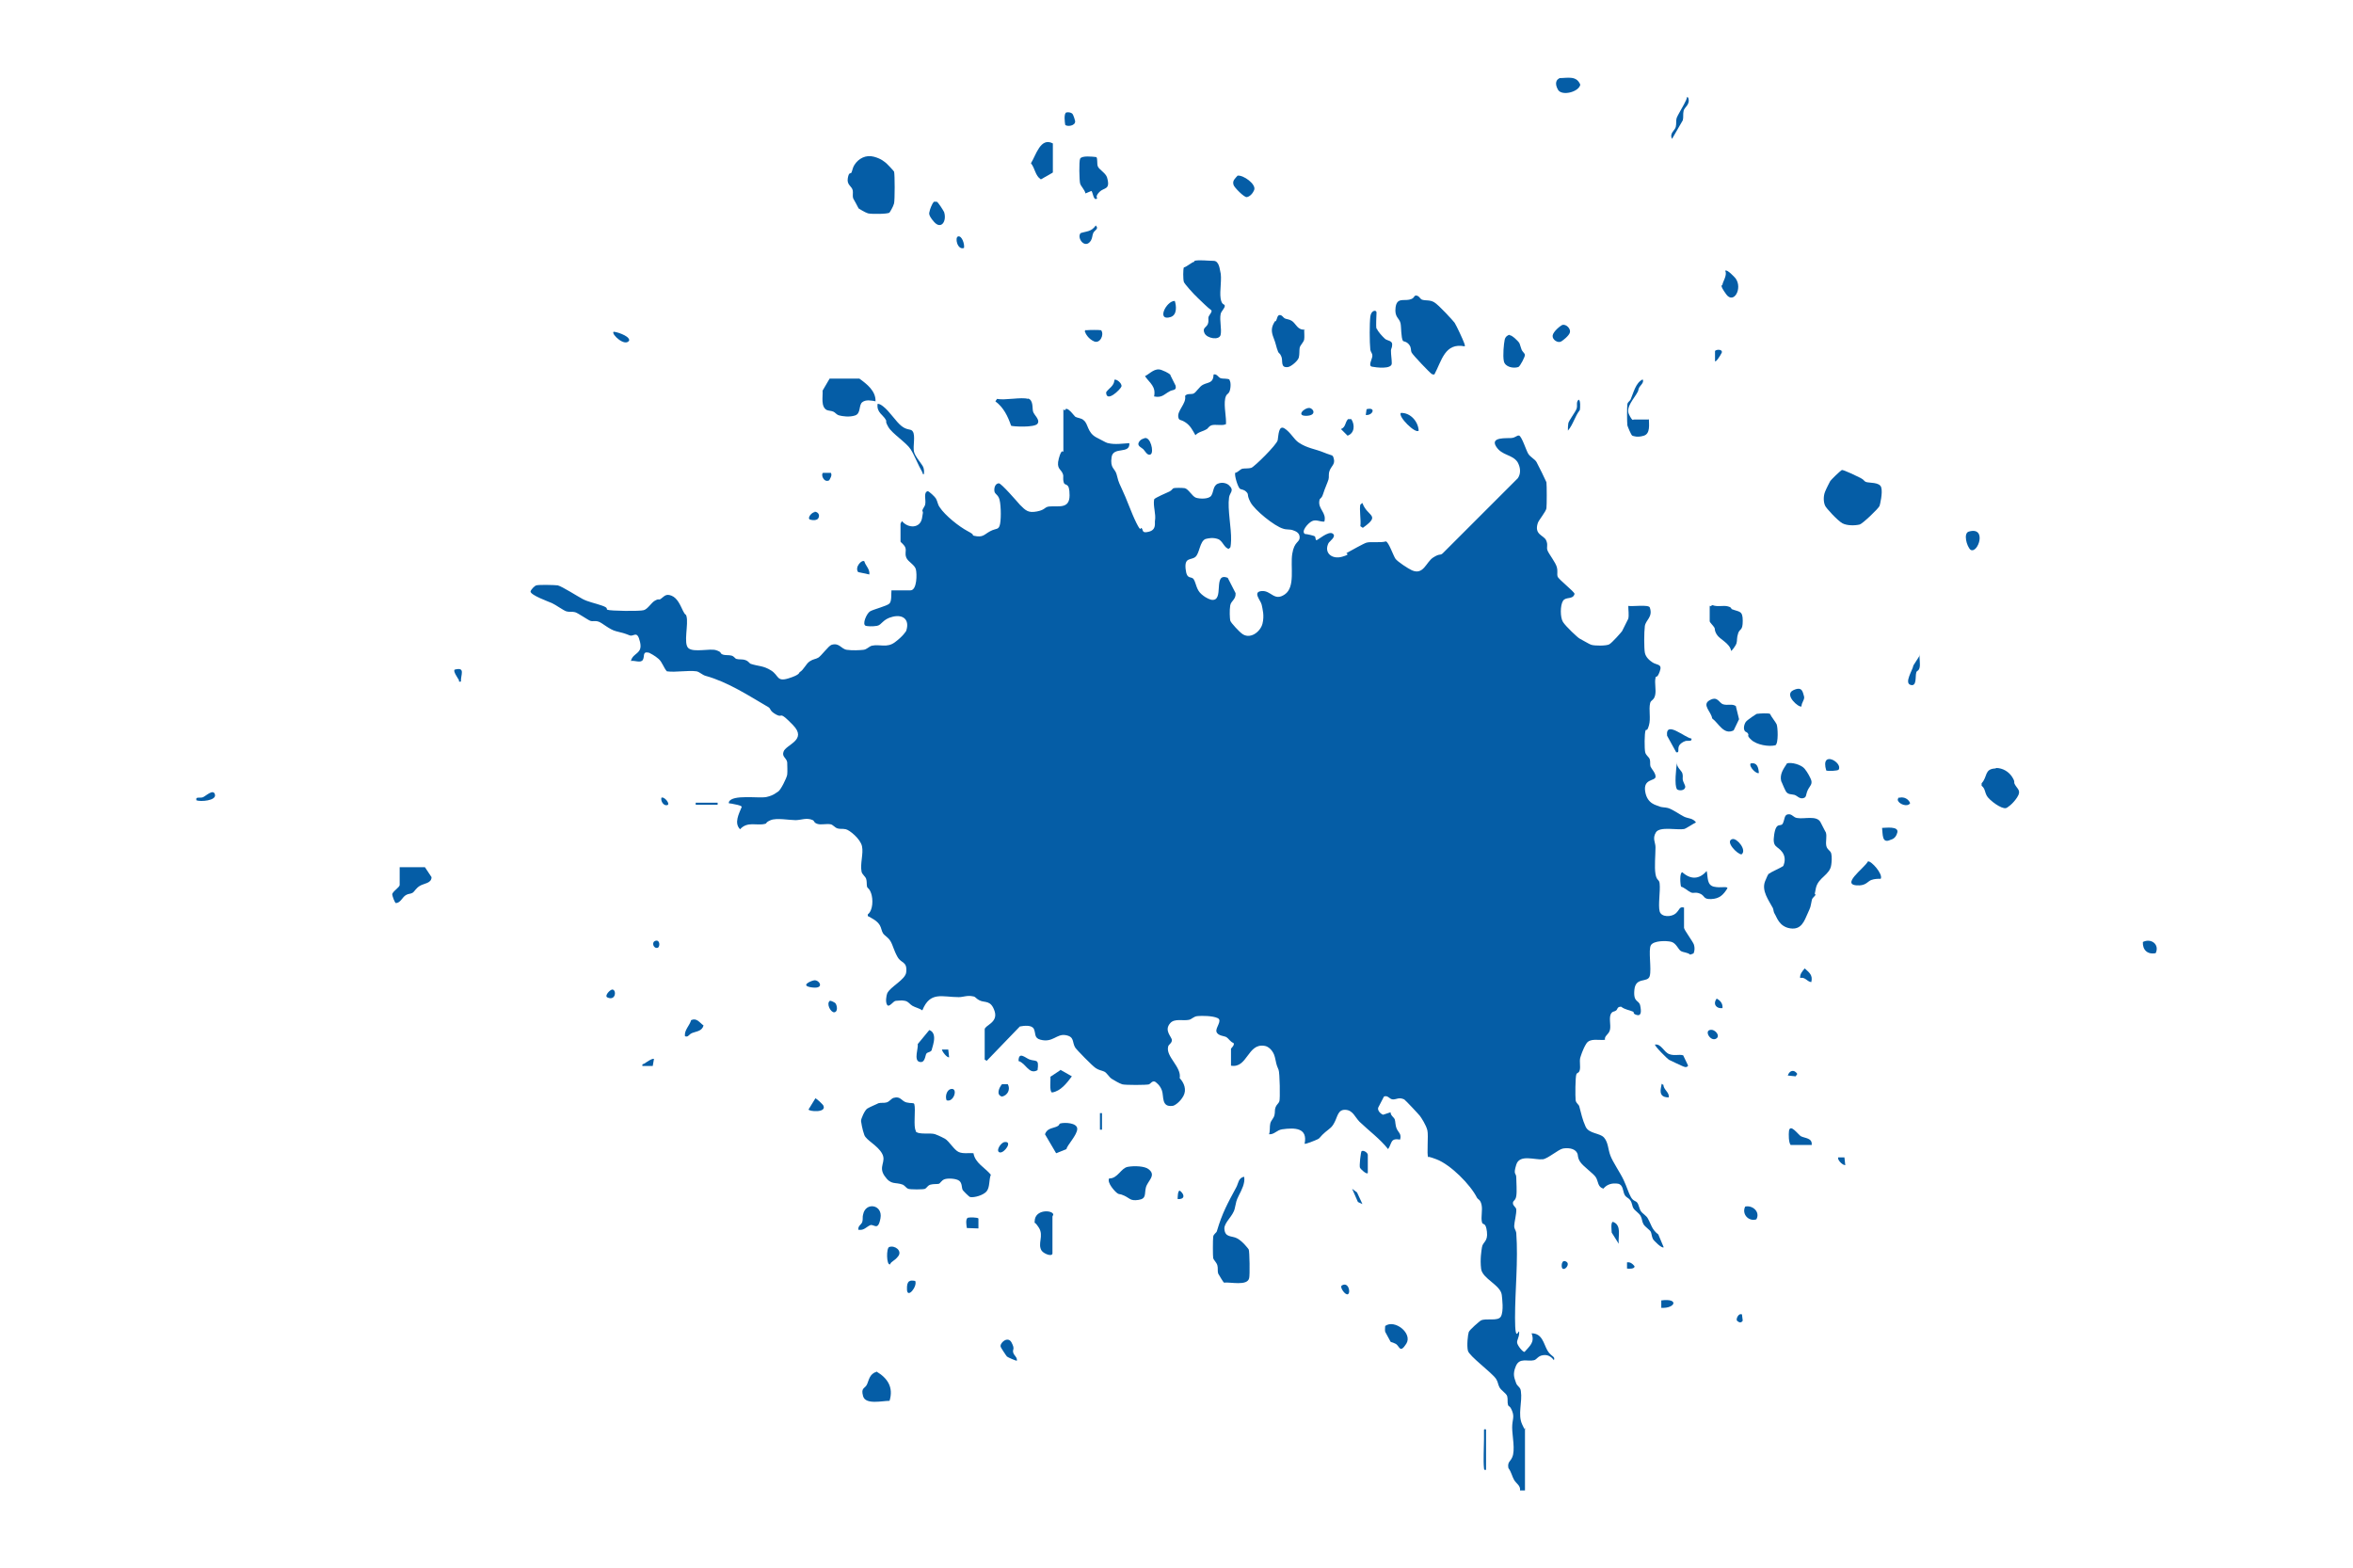 <?xml version="1.0" encoding="UTF-8"?>
<svg id="Laag_1" xmlns="http://www.w3.org/2000/svg" version="1.1" viewBox="0 0 4593.3 3061.4">
  <!-- Generator: Adobe Illustrator 29.3.1, SVG Export Plug-In . SVG Version: 2.1.0 Build 151)  -->
  <defs>
    <style>
      .st0 {
        fill: #055da6;
      }
    </style>
  </defs>
  <g id="Inkt">
    <path class="st0" d="M2078.7,801.3c3.2-11.3,18.6,11.3,20.2,12.1,5.6,3.2,12.1,2.4,16.9,7.3,8.9,7.3,6.5,23.4,24.2,33.1,17.8,9.7,21.8,11.3,23.4,11.3,12.9,3.2,28.2.8,41.2,0,1.6,22.6-31.5,5.6-34.7,27.4s6.5,21.8,9.7,33.1,2.4,12.1,9.7,27.4c10.5,21.8,18.6,46.8,29,67.8,10.5,21,7.3,6.5,10.5,10.5,3.2,4,0,10.5,14.5,6.5,14.5-4,10.5-16.9,11.3-21,2.4-13.7-4-28.2-1.6-42,1.6-3.2,25-12.9,29.9-15.3s5.6-5.6,8.1-6.5,17.8-.8,21.8,0c7.3,1.6,14.5,16.1,21.8,18.6,7.3,2.4,25,3.2,29.9-4s3.2-19.4,12.9-23.4c9.7-4,18.6,0,21.8,3.2,11.3,10.5.8,14.5,0,24.2-3.2,22.6,4.8,59.7,4,83.1-.8,23.4-4,11.3-4,16.9-9.7-1.6-12.1-16.1-21.8-19.4s-17.8-1.6-24.2,0c-11.3,4.8-11.3,27.4-19.4,34.7-8.1,7.3-21.8,0-19.4,23.4,2.4,23.4,11.3,12.9,16.1,21s4.8,20.2,15.3,29c10.5,8.9,16.9,9.7,18.6,10.5,27.4,4.8,1.6-54.9,32.3-42.8l15.3,29.9c.8,12.9-8.9,14.5-10.5,24.2-1.6,9.7-.8,24.2,0,29,.8,4.8,19.4,23.4,21.8,25,16.1,13.7,37.1-2.4,41.2-18.6,4-16.1,0-29-1.6-37.1s-18.6-25,0-26.6c18.6-1.6,24.2,21,45.2,6.5,21-14.5,10.5-54.1,14.5-79.1,4-25,14.5-21.8,14.5-32.3s-11.3-12.9-12.9-13.7c-5.6-2.4-12.9-.8-19.4-3.2-16.9-4.8-55.7-36.3-63.7-51.6-8.1-15.3-2.4-14.5-8.1-20.2-5.6-5.6-10.5-4-12.9-6.5-4-4-10.5-25-8.9-30.7,5.6-.8,9.7-7.3,14.5-8.1s11.3,0,16.9-1.6,50-45.2,51.6-54.1c1.6-8.9,1.6-30.7,13.7-22.6s17.8,21,27.4,27.4c16.9,11.3,31.5,12.1,49.2,19.4,17.8,7.3,16.9,3.2,19.4,12.9,2.4,9.7-4.8,13.7-8.1,21.8-3.2,8.1-.8,12.1-2.4,17.8-1.6,5.6-7.3,17.8-10.5,28.2-3.2,10.5-6.5,7.3-7.3,12.9-3.2,16.9,14.5,23.4,9.7,41.2-8.1.8-16.1-4.8-24.2-.8s-21.8,20.2-13.7,25c3.2,0,17.8,3.2,19.4,4.8s.8,7.3,3.2,7.3,23.4-18.6,31.5-12.9c8.1,5.6-5.6,14.5-8.1,18.6-9.7,19.4,7.3,32.3,26.6,26.6,19.4-5.6,5.6-5.6,8.9-7.3,7.3-4,33.1-18.6,38.7-20.2,8.9-2.4,26.6.8,37.9-2.4,5.6,1.6,14.5,28.2,18.6,33.9s25,19.4,32.3,22.6c22.6,9.7,27.4-16.1,41.2-25s12.9-3.2,18.6-8.1l146.9-146.9c6.5-9.7,4.8-21.8-.8-31.5-10.5-15.3-30.7-12.1-42-30.7-11.3-18.6,21-15.3,29.9-16.1s10.5-5.6,15.3-4.8c5.6,2.4,13.7,29,17.8,35.5,4,6.5,12.9,10.5,16.1,16.1,3.2,5.6,18.6,37.1,19.4,39.5.8,6.5.8,44.4,0,50.8-.8,6.5-15.3,23.4-16.9,29-7.3,22.6,11.3,23.4,16.1,33.1,4.8,9.7,0,13.7,3.2,21,3.2,7.3,15.3,22.6,17.8,31.5,2.4,8.9,0,12.9,1.6,18.6,1.6,5.6,32.3,29,33.1,33.9-3.2,12.1-16.9,4.8-22.6,13.7-5.6,8.9-5.6,32.3,0,41.2,5.6,8.9,29,30.7,32.3,32.3s21,12.1,22.6,12.1c6.5,2.4,29.9,2.4,35.5-.8,5.6-3.2,23.4-23.4,25-25.8,1.6-2.4,11.3-23.4,12.1-24.2,1.6-7.3,0-16.9,0-25,7.3,1.6,40.3-3.2,42,3.2,6.5,18.6-8.1,24.2-9.7,36.3s-1.6,42.8,0,51.6,8.9,15.3,15.3,19.4c8.9,5.6,19.4,2.4,13.7,17.8-5.6,15.3-7.3,6.5-8.1,12.1-2.4,9.7,1.6,23.4-.8,33.9-2.4,10.5-8.1,8.9-9.7,15.3-3.2,12.9,1.6,29.9-2.4,43.6s-4.8,6.5-6.5,9.7c-2.4,5.6-2.4,36.3-.8,42.8,1.6,6.5,7.3,8.9,8.9,13.7s0,10.5,1.6,14.5,10.5,12.9,9.7,20.2c-1.6,8.1-24.2,3.2-20.2,28.2s22.6,26.6,27.4,29,11.3,1.6,16.9,3.2c8.9,2.4,23.4,12.9,31.5,16.9,8.1,4,16.9,2.4,23.4,11.3-5.6,2.4-19.4,12.1-23.4,12.9-12.9,2.4-47.6-5.6-54.9,6.5-7.3,12.1-.8,19.4-.8,29,0,15.3-2.4,38.7,0,52.4,2.4,13.7,7.3,9.7,8.1,18.6,1.6,14.5-3.2,42,0,54.1,3.2,12.1,23.4,11.3,31.5,4,8.1-7.3,6.5-13.7,16.1-11.3v39.5c0,4,17.8,27.4,19.4,33.1,1.6,5.6,1.6,11.3-.8,16.9l-6.5,2.4c-5.6-4.8-13.7-4-18.6-7.3s-8.9-15.3-18.6-17.8c-9.7-2.4-33.9-2.4-39.5,6.5-5.6,8.9,1.6,46.8-2.4,60.5-4,13.7-27.4.8-29.9,26.6s8.9,19.4,11.3,30.7c2.4,11.3,2.4,21-6.5,18.6s-4.8-5.6-7.3-6.5c-7.3-3.2-16.1-4-23.4-9.7-8.1,0-6.5,4.8-9.7,7.3s-6.5,1.6-8.9,4.8c-6.5,7.3-.8,23.4-3.2,33.1-2.4,9.7-11.3,11.3-9.7,19.4-11.3,1.6-29-4-36.3,7.3-7.3,11.3-11.3,25.8-12.1,28.2-1.6,7.3.8,16.9-.8,23.4-1.6,6.5-4.8,4.8-6.5,8.1-2.4,4.8-2.4,44.4-1.6,50.8.8,6.5,6.5,8.1,7.3,12.9,4,14.5,5.6,24.2,12.1,38.7,6.5,14.5,28.2,12.1,36.3,21.8,8.1,9.7,7.3,21.8,12.1,34.7s19.4,33.9,25.8,47.6c6.5,13.7,9.7,25.8,14.5,33.9s8.9,6.5,12.1,10.5c3.2,4,4,12.1,7.3,16.9s11.3,8.9,13.7,14.5c6.5,11.3,7.3,21,20.2,30.7l10.5,25c-3.2,3.2-19.4-12.9-21-16.1-2.4-4.8-2.4-9.7-4-13.7s-11.3-9.7-14.5-15.3c-3.2-5.6-2.4-10.5-5.6-16.1s-10.5-9.7-13.7-14.5-2.4-10.5-6.5-16.1-8.1-4.8-11.3-11.3c-3.2-6.5-2.4-19.4-12.9-21-10.5-1.6-21,.8-28.2,9.7-11.3-3.2-9.7-13.7-14.5-21.8-4.8-8.1-25.8-21.8-31.5-31.5-5.6-9.7-2.4-11.3-5.6-16.9-4.8-8.9-18.6-9.7-27.4-8.1s-29.9,20.2-39.5,21c-15.3,1.6-45.2-10.5-51.6,10.5-6.5,21,0,15.3,0,25s1.6,26.6,0,36.3c-1.6,9.7-6.5,8.1-6.5,13.7s5.6,7.3,6.5,12.1c.8,8.1-4,25.8-4,32.3s3.2,8.1,4,13.7c4,54.9-2.4,111.4-2.4,166.2s8.1,17.8,8.1,28.2-4.8,14.5-4,20.2,11.3,18.6,14.5,17.8c10.5-12.1,20.2-18.6,13.7-36.3,21,0,23.4,20.2,30.7,33.1,7.3,12.9,16.1,11.3,12.9,19.4-5.6-7.3-12.1-11.3-21.8-9.7-9.7,1.6-11.3,8.1-16.9,9.7-12.9,3.2-28.2-5.6-35.5,11.3-7.3,16.9-2.4,24.2,0,32.3,2.4,8.1,8.9,8.1,9.7,16.9,3.2,21-6.5,45.2,2.4,64.6s5.6,5.6,5.6,6.5v122.7h-9.7c1.6-8.9-7.3-13.7-11.3-20.2-4-6.5-5.6-16.1-11.3-23.4-2.4-12.1,4-12.9,7.3-21,6.5-13.7,0-42.8,0-58.1s4.8-20.2,0-32.3-6.5-7.3-8.1-12.1,0-11.3-1.6-16.9-12.1-11.3-15.3-17.8c-3.2-6.5-2.4-9.7-6.5-16.1-8.9-12.9-52.4-44.4-54.9-54.9s0-31.5,1.6-36.3c1.6-4.8,21.8-21.8,23.4-22.6,10.5-5.6,33.9,2.4,39.5-8.1,5.6-10.5,2.4-34.7,1.6-42-2.4-19.4-37.9-31.5-40.3-50.8-2.4-19.4.8-36.3,1.6-42,1.6-11.3,12.1-10.5,9.7-30.7-2.4-20.2-8.1-11.3-9.7-18.6-2.4-9.7,1.6-23.4-.8-33.9-2.4-10.5-6.5-9.7-8.9-13.7-12.9-25.8-51.6-64.6-79.1-75s-11.3,0-16.1-4c-3.2-4.8.8-42-1.6-52.4s-12.1-25-14.5-28.2-28.2-30.7-30.7-32.3c-10.5-4.8-14.5,0-21.8,0s-9.7-8.9-17.8-5.6l-11.3,21.8c-1.6,5.6,4.8,12.1,9.7,13.7l14.5-4.8c0,6.5,6.5,9.7,8.1,13.7s.8,11.3,4,18.6c3.2,7.3,9.7,9.7,6.5,21-19.4-3.2-15.3,6.5-23.4,18.6-16.1-20.2-37.1-35.5-55.7-53.3-8.9-8.9-12.9-22.6-27.4-23.4s-15.3,12.1-21,23.4c-5.6,11.3-8.9,12.1-18.6,20.2-9.7,8.1-9.7,11.3-14.5,13.7s-25,10.5-25.8,8.9c6.5-31.5-19.4-31.5-43.6-28.2-11.3,1.6-15.3,10.5-25.8,9.7,2.4-6.5.8-14.5,2.4-21,1.6-6.5,6.5-9.7,8.1-16.1s0-10.5,2.4-16.1,5.6-6.5,7.3-11.3c1.6-4.8.8-55.7-1.6-61.3-5.6-12.9-4-12.1-7.3-25-3.2-12.9-12.9-21-20.2-21.8-33.1-5.6-33.1,44.4-65.4,38.7v-33.1c0-.8,8.1-7.3,4.8-11.3-5.6-1.6-9.7-8.9-13.7-11.3-4-2.4-16.9-2.4-19.4-10.5s12.1-21.8,2.4-26.6-31.5-4.8-39.5-4-11.3,6.5-16.9,7.3c-10.5,2.4-28.2-3.2-36.3,6.5-12.9,14.5,3.2,26.6,3.2,33.1s-6.5,8.1-7.3,12.9c-4.8,19.4,26.6,39.5,22.6,61.3,8.9,9.7,13.7,22.6,7.3,34.7-6.5,12.1-17.8,19.4-21,19.4-22.6,3.2-16.9-18.6-21-29.9-4-11.3-12.1-16.1-12.9-16.9-5.6-3.2-8.9,3.2-12.1,4.8-4.8,1.6-46.8,1.6-52.4,0s-17.8-8.9-20.2-10.5c-5.6-3.2-9.7-12.1-15.3-14.5s-9.7-2.4-16.1-6.5c-6.5-4-37.9-36.3-40.3-40.3-6.5-10.5-.8-21-18.6-24.2-17.8-3.2-25,15.3-49.2,8.9-12.9-3.2-8.9-12.9-12.9-21-4-8.1-18.6-6.5-27.4-4.8l-64.6,67-4-2.4v-58.9c0-8.1,26.6-12.9,19.4-35.5-7.3-22.6-19.4-16.1-29-21s-7.3-7.3-13.7-8.1c-10.5-2.4-18.6,1.6-27.4,1.6-32.3,0-55.7-12.1-71,25.8-5.6-4-13.7-5.6-19.4-8.9-5.6-3.2-7.3-8.1-14.5-9.7s-12.9,0-17.8,0-12.9,13.7-16.9,8.1-1.6-18.6,0-22.6c5.6-12.9,35.5-26.6,37.1-41.2,2.4-21.8-9.7-16.9-16.9-29.9-7.3-12.9-8.9-22.6-13.7-30.7s-11.3-10.5-14.5-15.3-3.2-10.5-6.5-16.1c-5.6-8.9-14.5-12.9-23.4-17.8v-3.2c10.5-8.1,10.5-29.9,6.5-41.2s-7.3-8.9-8.1-13.7c-.8-4.8,0-9.7-1.6-14.5-1.6-4.8-7.3-8.1-8.9-13.7-3.2-16.1,4-35.5.8-50-3.2-14.5-24.2-31.5-31.5-33.1-7.3-1.6-10.5,0-16.1-1.6s-8.9-7.3-13.7-8.1c-8.1-1.6-18.6,1.6-25.8-.8s-5.6-5.6-8.9-7.3c-12.1-5.6-22.6,0-33.9,0s-37.1-4.8-48.4,0c-11.3,4.8-6.5,6.5-11.3,7.3-16.1,4-33.9-5.6-48.4,10.5-12.1-12.1-2.4-29.9,3.2-43.6,0-3.2-16.1-5.6-20.2-6.5s-5.6.8-4.8-3.2c6.5-15.3,58.9-6.5,73.4-9.7,14.5-3.2,19.4-8.9,22.6-10.5,4.8-2.4,16.9-26.6,17.8-33.1.8-6.5,0-18.6,0-24.2-1.6-8.9-10.5-10.5-7.3-20.2,4-14.5,47.6-22.6,18.6-52.4-29-29.9-18.6-12.9-32.3-20.2-13.7-7.3-10.5-11.3-15.3-14.5-38.7-22.6-79.1-49.2-122.7-61.3-6.5-1.6-11.3-7.3-17.8-8.9-17.8-2.4-40.3,2.4-58.1,0-6.5-7.3-8.9-17.8-16.1-24.2s-16.9-11.3-18.6-12.1c-13.7-3.2-8.1,6.5-12.1,13.7s-16.1.8-23.4,2.4c4-16.9,23.4-12.9,17.8-37.1-5.6-24.2-12.1-9.7-20.2-12.9-12.1-4.8-13.7-4.8-26.6-8.1-12.9-3.2-26.6-16.1-33.9-18.6s-11.3,0-16.1-1.6-24.2-15.3-29.9-16.9c-5.6-1.6-11.3,0-16.9-1.6s-21-12.9-28.2-16.1c-7.3-3.2-41.2-15.3-42-22.6.8-4,8.1-11.3,11.3-12.1,4.8-1.6,36.3-.8,42,0,8.9,2.4,37.9,21,48.4,26.6,10.5,5.6,24.2,8.1,37.9,12.9,13.7,4.8,7.3,6.5,10.5,8.1,5.6,2.4,62.9,3.2,71,.8,8.1-2.4,14.5-14.5,21.8-18.6s6.5-1.6,9.7-2.4c8.1-4.8,10.5-12.1,22.6-7.3,12.1,4.8,17.8,20.2,22.6,29.9s5.6,5.6,6.5,9.7c4.8,15.3-6.5,54.1,4,62.9,10.5,8.9,42,0,54.1,4,12.1,4,6.5,5.6,12.1,8.1,5.6,2.4,12.1.8,17.8,2.4,5.6,1.6,6.5,5.6,9.7,6.5,5.6,1.6,11.3,0,17.8,2.4,6.5,2.4,7.3,6.5,10.5,7.3,14.5,4.8,24.2,3.2,39.5,12.9,15.3,9.7,10.5,22.6,33.9,15.3,23.4-7.3,20.2-11.3,21.8-12.1,8.1-4.8,12.1-16.1,19.4-21s11.3-4,16.9-7.3c5.6-3.2,20.2-23.4,25.8-25,15.3-4.8,18.6,8.1,29.9,9.7,11.3,1.6,25,.8,32.3,0s10.5-6.5,16.9-8.1c15.3-3.2,29,4.8,44.4-6.5,15.3-11.3,22.6-21.8,22.6-23.4,6.5-21-6.5-31.5-26.6-26.6-20.2,4.8-21,16.1-30.7,17.8-9.7,1.6-18.6.8-21.8,0-8.1-2.4,1.6-24.2,8.1-28.2,6.5-4,33.1-10.5,37.9-15.3s3.2-17.8,4-25.8h37.1c12.9,0,12.9-32.3,10.5-41.2s-15.3-14.5-18.6-22.6c-3.2-8.1,0-12.1-1.6-18.6-1.6-6.5-9.7-11.3-9.7-12.9v-34.7s2.4-5.6,3.2-4.8c11.3,13.7,34.7,14.5,38.7-5.6s0-10.5.8-15.3c.8-4.8,4.8-7.3,5.6-12.9,1.6-8.1-4-22.6,4.8-25,2.4,0,14.5,11.3,16.1,14.5,3.2,5.6,3.2,11.3,7.3,16.9,10.5,16.1,37.9,37.9,54.9,46.8s5.6,7.3,12.1,8.9c17.8,4,19.4-2.4,31.5-8.9,12.1-6.5,16.9-1.6,19.4-14.5,2.4-12.9,1.6-42.8-2.4-50.8-4-8.1-8.9-7.3-8.9-15.3s4-12.9,8.9-12.9,35.5,35.5,41.2,42c11.3,11.3,16.1,16.1,33.1,12.9,16.9-3.2,14.5-8.9,24.2-9.7,17.8-1.6,39.5,5.6,39.5-21.8s-8.9-16.9-11.3-25,0-11.3-1.6-16.1c-3.2-10.5-13.7-9.7-8.1-30.7,5.6-21,8.9-12.1,8.9-12.9v-83.1l3.2,2.4Z"/>
    <path class="st0" d="M1787.4,2208.5c5.6,7.3,29,2.4,37.9,5.6,8.9,3.2,17.8,8.1,19.4,8.9,8.1,4.8,17.8,21.8,26.6,25.8s19.4,1.6,29,2.4c3.2,19.4,22.6,28.2,33.9,42-4,10.5-1.6,24.2-8.1,32.3-6.5,8.1-25,12.9-32.3,11.3-1.6,0-13.7-12.1-14.5-13.7-2.4-4.8-.8-12.9-6.5-17.8-5.6-4.8-22.6-5.6-29-3.2s-8.1,8.1-11.3,8.9-10.5,0-16.1,1.6-7.3,6.5-10.5,8.1-29,1.6-33.1,0-5.6-5.6-10.5-8.1c-15.3-5.6-22.6,1.6-35.5-16.9-12.9-18.6,4-27.4-4.8-43.6s-30.7-25.8-34.7-36.3-6.5-26.6-6.5-27.4c0-4.8,7.3-21,12.1-24.2,4.8-3.2,21-9.7,21.8-10.5,5.6-1.6,10.5,0,16.1-1.6s9.7-8.1,13.7-8.9c13.7-4,15.3,6.5,25,8.9s13.7,0,15.3,3.2c3.2,10.5-2.4,45.2,3.2,52.4l-.8.8Z"/>
    <path class="st0" d="M3481.1,1690.5c4-8.9,4-18.6-1.6-26.6-9.7-13.7-20.2-8.1-16.1-34.7s12.9-13.7,16.9-21.8c4-8.1,2.4-16.9,10.5-17.8,8.1-.8,9.7,6.5,17.8,7.3,13.7,2.4,37.9-5.6,45.2,8.1,7.3,13.7,9.7,19.4,10.5,20.2,2.4,7.3-.8,17.8.8,25.8s8.1,8.9,9.7,15.3.8,16.9,0,21.8c-2.4,20.2-25,24.2-29.9,45.2-4.8,21,0,8.9-.8,12.9s-6.5,5.6-7.3,11.3c-3.2,15.3-1.6,11.3-8.1,25.8s-12.1,32.3-33.9,29c-21.8-3.2-26.6-22.6-29.9-27.4-3.2-4.8-2.4-8.1-4-12.1-8.1-15.3-22.6-33.9-15.3-52.4,7.3-18.6,8.1-14.5,8.9-15.3,1.6-2.4,22.6-11.3,26.6-14.5h0Z"/>
    <path class="st0" d="M2859.7,676.2c-39.5-8.1-45.2,28.2-59.7,54.9-1.6,0-3.2,0-4.8-.8-3.2-1.6-37.1-37.1-39.5-42-2.4-4.8,0-8.9-4.8-15.3s-11.3-6.5-12.1-7.3c-4-6.5-3.2-27.4-4.8-34.7-2.4-10.5-12.1-11.3-9.7-30.7,2.4-19.4,15.3-12.9,26.6-15.3s8.1-7.3,12.9-8.1c6.5,0,8.1,6.5,12.1,8.1,8.1,2.4,14.5,0,23.4,4.8,8.9,4.8,38.7,37.9,40.3,40.3,4,6.5,16.1,32.3,18.6,39.5,2.4,7.3,1.6,4,.8,6.5h.8Z"/>
    <path class="st0" d="M3594.8,917.4c4-.8,31.5,12.9,37.9,16.1s5.6,5.6,9.7,7.3c6.5,2.4,26.6,0,29.9,10.5s-2.4,33.9-3.2,36.3c-2.4,5.6-33.1,34.7-38.7,36.3-9.7,2.4-25,2.4-33.9-2.4-8.9-4.8-32.3-29.9-33.9-34.7-3.2-7.3-3.2-18.6,0-26.6s8.1-16.9,9.7-20.2,21-21.8,22.6-21.8v-.8Z"/>
    <path class="st0" d="M1676,406.7s-9.7-18.6-10.5-19.4c-1.6-4.8,0-10.5-.8-15.3-1.6-8.9-12.1-10.5-9.7-24.2,2.4-13.7,5.6-7.3,7.3-11.3s2.4-9.7,5.6-14.5c8.1-12.9,22.6-20.2,37.9-16.1,15.3,4,21,10.5,22.6,11.3s16.1,16.1,16.9,17.8c1.6,4.8,1.6,55.7,0,62.1-1.6,6.5-8.1,16.9-8.9,17.8-2.4,3.2-36.3,3.2-42,1.6s-18.6-9.7-19.4-10.5l.8.8Z"/>
    <path class="st0" d="M2399.8,741.5c4,4.8,2.4,18.6,0,23.4s-4.8,4-6.5,8.1c-5.6,12.1,0,37.1,0,50s0,3.2-.8,4.8c-3.2,4-21,0-27.4,2.4s-6.5,6.5-10.5,8.1c-6.5,4-15.3,4.8-21,11.3-5.6-9.7-9.7-18.6-19.4-25s-12.1-3.2-13.7-8.9c-4-13.7,16.1-27.4,12.9-42.8,4-5.6,12.1-2.4,16.9-4.8s11.3-13.7,17.8-16.9c10.5-5.6,20.2-2.4,21-20.2,6.5-1.6,8.9,5.6,13.7,7.3,4.8,1.6,15.3,0,17.8,3.2h-.8Z"/>
    <path class="st0" d="M2428.9,2298.1c1.6,12.1-4.8,24.2-10.5,35.5-5.6,11.3-4.8,11.3-8.1,25.8-3.2,14.5-20.2,26.6-20.2,38.7.8,18.6,14.5,13.7,25,19.4,10.5,5.6,21.8,20.2,22.6,21.8,1.6,4,2.4,50,.8,55.7-3.2,16.1-37.1,7.3-49.2,8.9-.8,0-10.5-16.1-11.3-17.8-1.6-4.8,0-10.5-1.6-16.1s-7.3-10.5-8.1-13.7-.8-36.3,0-42,6.5-7.3,7.3-11.3c10.5-35.5,21-54.1,37.9-85.5,4-7.3,4-18.6,15.3-20.2v.8Z"/>
    <path class="st0" d="M2331.2,509.2c10.5-2.4,26.6,0,37.9,0s12.1,18.6,12.9,20.2c4,12.9-1.6,38.7.8,53.3,2.4,14.5,8.1,9.7,8.1,14.5s-7.3,10.5-8.1,16.1c-2.4,12.1,2.4,29,0,40.3-2.4,11.3-26.6,7.3-31.5-3.2-4.8-10.5,4-11.3,6.5-17.8s0-10.5,1.6-14.5,6.5-8.1,5.6-12.1c-9.7-7.3-17.8-16.1-26.6-24.2s-26.6-28.2-27.4-31.5c-1.6-4.8-1.6-25,0-28.2,6.5-1.6,15.3-10.5,21-11.3l-.8-1.6Z"/>
    <path class="st0" d="M1709.9,783.5c-8.9-1.6-19.4-4-26.6,1.6-7.3,5.6-2.4,21.8-13.7,25.8-11.3,4-25.8,1.6-31.5,0s-7.3-5.6-11.3-7.3-8.9-1.6-12.9-3.2c-12.1-6.5-7.3-26.6-8.1-37.9l13.7-23.4h58.1c14.5,10.5,32.3,24.2,31.5,44.4h.8Z"/>
    <path class="st0" d="M2545.9,643.9c0,6.5.8,12.9,0,18.6s-8.1,11.3-8.9,16.9,0,12.1-1.6,18.6-16.1,18.6-21.8,18.6c-14.5,1.6-8.9-12.1-12.1-20.2s-4.8-5.6-6.5-9.7c-4-9.7-4-15.3-8.9-27.4-4.8-12.1-4-19.4,0-27.4,4-8.1,3.2-3.2,4.8-5.6,2.4-4,2.4-11.3,7.3-11.3s6.5,4.8,9.7,6.5,8.9,1.6,13.7,4.8c8.1,4.8,11.3,19.4,26.6,16.9l-2.4.8Z"/>
    <path class="st0" d="M2165.8,2300.5c16.1,0,22.6-20.2,35.5-22.6,12.9-2.4,33.9-1.6,41.2,4.8,15.3,12.1-2.4,22.6-5.6,35.5-3.2,12.9,1.6,21.8-14.5,24.2-16.1,2.4-16.9-3.2-27.4-8.1s-8.9-1.6-13.7-4.8-21-21-16.1-29h.8Z"/>
    <path class="st0" d="M3896.6,1499.2c12.9,0,25,7.3,31.5,17.8,6.5,10.5,2.4,8.9,4.8,13.7,4.8,9.7,13.7,12.1,4.8,25.8s-20.2,21-21.8,21c-8.9,2.4-32.3-15.3-37.1-23.4s-3.2-14.5-10.5-20.2v-4.8c12.1-12.9,4.8-28.2,27.4-29l.8-.8Z"/>
    <path class="st0" d="M3338.2,1183.7l4.8-2.4c9.7,4,21,0,29.9,2.4s5.6,4.8,8.1,5.6c14.5,5.6,21,2.4,21,22.6s-5.6,14.5-8.9,24.2c-3.2,9.7-1.6,13.7-3.2,19.4-1.6,5.6-9.7,15.3-10.5,15.3-2.4-15.3-22.6-22.6-28.2-32.3-5.6-9.7-2.4-9.7-4.8-13.7-2.4-4-8.9-9.7-8.9-12.1v-30.7l.8,1.6Z"/>
    <path class="st0" d="M3430.2,1393.5c4.8-.8,21-1.6,25,0,2.4,5.6,10.5,15.3,12.9,20.2s4,37.9-2.4,41.2c-12.9,3.2-36.3-.8-46.8-10.5-10.5-9.7-4-8.1-6.5-12.1-2.4-4-5.6-3.2-6.5-5.6-3.2-4.8-.8-13.7,2.4-17.8,3.2-4,20.2-15.3,22.6-16.1l-.8.8Z"/>
    <path class="st0" d="M2141.6,387.3c-7.3,6.5-8.1-13.7-11.3-14.5l-11.3,4.8c-1.6-7.3-8.9-13.7-10.5-19.4-1.6-5.6-2.4-43.6,0-48.4,3.2-6.5,24.2-4,31.5-3.2,3.2,2.4.8,12.9,3.2,18.6,2.4,5.6,15.3,12.9,17.8,21,7.3,25-5.6,19.4-14.5,28.2-8.9,8.9-4.8,12.1-4.8,12.1v.8Z"/>
    <path class="st0" d="M2006.8,777.9c10.5,3.2,8.1,17.8,9.7,25,1.6,7.3,14.5,16.1,8.9,24.2-5.6,8.1-49.2,5.6-51.6,4-6.5-18.6-14.5-35.5-30.7-47.6l3.2-4.8c15.3,3.2,47.6-4,60.5,0v-.8Z"/>
    <path class="st0" d="M780.3,1692.9h49.2l12.9,19.4c0,12.1-14.5,12.1-22.6,16.9s-10.5,11.3-14.5,13.7-8.1,1.6-12.1,4c-8.1,4-10.5,15.3-20.2,16.1-2.4,0-7.3-14.5-7.3-16.9,0-5.6,14.5-13.7,14.5-18.6v-35.5.8Z"/>
    <path class="st0" d="M3487.5,1490.4c9.7-3.2,29,2.4,35.5,10.5,6.5,8.1,10.5,16.9,11.3,18.6,5.6,11.3-1.6,14.5-5.6,23.4-4,8.9-1.6,13.7-8.9,15.3-7.3,1.6-11.3-4.8-16.9-6.5-5.6-1.6-12.9,0-16.9-7.3-4-7.3-8.1-18.6-8.9-19.4-3.2-13.7,4-23.4,11.3-34.7h-.8Z"/>
    <path class="st0" d="M2687.9,641.5c.8,4.8,12.1,16.9,16.1,20.2s13.7,3.2,13.7,10.5-2.4,8.1-2.4,12.1c0,8.9,1.6,16.9,1.6,25,0,12.1-30.7,8.1-38.7,6.5-8.1-1.6.8-15.3.8-21s-3.2-7.3-4-12.1c-1.6-14.5-1.6-51.6,0-64.6s12.1-13.7,12.1-8.1c0,8.9-1.6,25,0,32.3l.8-.8Z"/>
    <path class="st0" d="M3388.3,1377.4l6.5,26.6-10.5,21.8c-19.4,9.7-29-13.7-42-23.4-1.6-12.9-21-26.6-4.8-35.5,16.1-8.9,17.8,5.6,26.6,8.1s16.9-1.6,24.2,3.2v-.8Z"/>
    <path class="st0" d="M3331.8,1701c2.4,11.3,0,26.6,13.7,29.9,13.7,3.2,26.6-1.6,26.6,3.2-8.1,12.9-15.3,20.2-31.5,21s-12.1-6.5-21.8-10.5c-9.7-4-12.1,0-17.8-2.4s-12.9-9.7-19.4-11.3c-1.6-4.8-3.2-27.4,2.4-28.2,16.1,14.5,33.1,14.5,47.6-2.4v.8Z"/>
    <path class="st0" d="M1710.7,2677.3c21.8,12.9,33.9,30.7,25.8,57.3-14.5,0-46.8,8.1-51.6-8.9-4.8-16.9,3.2-14.5,7.3-22.6,4-8.1,4.8-21,18.6-25v-.8Z"/>
    <path class="st0" d="M1805.1,925.5c-5.6.8-3.2-1.6-4.8-4-8.1-13.7-14.5-31.5-22.6-44.4-8.1-12.9-36.3-30.7-43.6-43.6-7.3-12.9-2.4-9.7-4.8-13.7-4.8-9.7-18.6-14.5-16.1-31.5,4,0,7.3,2.4,10.5,4.8,12.9,9.7,25,29.9,36.3,38.7,11.3,8.9,18.6,4.8,21.8,10.5,5.6,8.1,0,29,2.4,39.5s16.9,25,18.6,31.5.8,8.1.8,12.1h1.6Z"/>
    <path class="st0" d="M2069.8,2193.2c8.1-2.4,33.1-1.6,33.1,10.5s-20.2,32.3-21,39.5l-20.2,8.1-21.8-37.1c4-11.3,13.7-11.3,21.8-14.5s4.8-5.6,8.1-6.5Z"/>
    <path class="st0" d="M2054.5,337.3l-22.6,12.9c-11.3-7.3-11.3-21.8-19.4-31.5,9.7-15.3,18.6-51.6,42.8-38.7v56.5l-.8.8Z"/>
    <path class="st0" d="M2054.5,2447.3c-1.6,6.5-16.9,0-21-5.6-8.9-13.7,4.8-29-5.6-45.2-10.5-16.1-8.1-4.8-8.1-12.1,0-24.2,34.7-22.6,36.3-13.7,0,1.6-1.6,3.2-1.6,4v72.6h0Z"/>
    <path class="st0" d="M2284.4,731.9c.8.8,9.7,20.2,10.5,21,2.4,10.5-6.5,7.3-12.1,11.3-10.5,5.6-14.5,12.9-29.9,9.7,4-19.4-8.1-25.8-17.8-39.5,10.5-5.6,19.4-16.9,32.3-12.1s16.9,8.9,17.8,9.7h-.8Z"/>
    <path class="st0" d="M2946.9,654.4c4-.8,17.8,12.1,19.4,16.1,1.6,4,2.4,8.1,4,12.1,1.6,4,5.6,6.5,6.5,9.7s-9.7,23.4-12.9,24.2c-9.7,3.2-25.8,0-28.2-11.3-2.4-11.3,0-34.7,1.6-42,1.6-7.3,7.3-8.9,8.9-9.7l.8.8Z"/>
    <path class="st0" d="M3218.8,818.2c0,9.7,3.2,28.2-9.7,32.3-12.9,4-20.2.8-22.6,0s-9.7-19.4-9.7-20.2c-.8-5.6-.8-36.3,0-41.2.8-4.8,4.8-5.6,6.5-9.7,5.6-12.9,9.7-32.3,23.4-38.7,3.2,5.6-4,11.3-6.5,15.3-2.4,4-1.6,6.5-3.2,8.9-6.5,12.9-24.2,29.9-16.9,44.4s8.1,9.7,8.9,9.7h29l.8-.8Z"/>
    <path class="st0" d="M3672.3,1715.5c-6.5,0-12.9,0-19.4,2.4s-9.7,9.7-22.6,10.5c-42,1.6,9.7-33.9,16.1-46.8,6.5-1.6,29.9,25,25,33.9h.8Z"/>
    <path class="st0" d="M2714.5,2619.2s-9.7-17.8-10.5-19.4c-.8-4,0-8.1,0-11.3,18.6-13.7,54.1,14.5,41.2,34.7-12.9,20.2-12.9,4-21,0-8.1-4-8.1-2.4-9.7-4Z"/>
    <path class="st0" d="M1814,2010.8c9.7,3.2,10.5,13.7,8.9,22.6s-4,14.5-4,16.1c-1.6,4.8-8.1,4-10.5,7.3s-2.4,19.4-13.7,16.1c-11.3-3.2-1.6-27.4-3.2-34.7l22.6-27.4h0Z"/>
    <path class="st0" d="M1676,2401.4c-2.4-8.1,5.6-10.5,7.3-16.1,1.6-5.6,0-9.7,1.6-14.5,4.8-25,38.7-19.4,33.9,7.3-4.8,26.6-12.9,10.5-20.2,13.7-7.3,3.2-12.1,10.5-21.8,8.9l-.8.8Z"/>
    <path class="st0" d="M2069.8,2088.3l22.6,12.9c-9.7,12.9-21.8,29-38.7,31.5-5.6-1.6-2.4-25-3.2-30.7l19.4-12.9v-.8Z"/>
    <path class="st0" d="M2415.9,342.9c11.3-1.6,37.1,16.9,32.3,28.2-4.8,11.3-12.9,13.7-14.5,13.7-4.8.8-25-19.4-25.8-24.2-2.4-8.1,3.2-12.1,8.1-17.8Z"/>
    <path class="st0" d="M3368.1,528.5c3.2-3.2,17.8,12.1,20.2,15.3,13.7,19.4-4,50.8-18.6,30.7-14.5-20.2-7.3-16.9-7.3-18.6,0-4.8,9.7-18.6,5.6-26.6v-.8Z"/>
    <path class="st0" d="M3043.7,152.5c16.1,0,33.9-5.6,41.2,12.9-3.2,14.5-36.3,22.6-43.6,9.7-7.3-12.9-2.4-20.2,2.4-21.8v-.8Z"/>
    <path class="st0" d="M3301.9,1441.9c1.6,6.5-7.3,3.2-12.1,4.8s-11.3,5.6-12.9,11.3,1.6,12.1-4.8,10.5l-17.8-32.3c-3.2-30.7,34.7,4,47.6,5.6h0Z"/>
    <path class="st0" d="M1822.9,393.8h5.6c2.4,0,12.9,16.9,14.5,20.2,5.6,17.8-5.6,34.7-19.4,19.4-13.7-15.3-8.9-18.6-8.9-21s5.6-16.9,8.1-17.8v-.8Z"/>
    <path class="st0" d="M3536.7,2235.1h-41.2c-4-4.8-4-21-3.2-27.4,2.4-15.3,18.6,8.1,23.4,10.5,8.1,4,21.8,3.2,21,16.1v.8Z"/>
    <path class="st0" d="M3230.9,2039.1c12.1-1.6,16.9,14.5,27.4,18.6,10.5,4,18.6,0,27.4,2.4l9.7,20.2c-3.2,4.8-7.3,2.4-11.3.8s-22.6-10.5-25.8-12.1-29.9-28.2-27.4-29.9h0Z"/>
    <path class="st0" d="M3846.6,1073.2c-7.3-6.5-14.5-32.3-3.2-35.5,36.3-10.5,17.8,44.4,3.2,35.5Z"/>
    <path class="st0" d="M3050.2,634.2c7.3-1.6,16.1,7.3,14.5,14.5s-15.3,16.9-16.9,17.8c-6.5,4-17.8-3.2-16.9-11.3s16.1-20.2,19.4-21h0Z"/>
    <path class="st0" d="M2655.6,985.2s3.2-3.2,4-3.2c9.7,27.4,37.1,22.6.8,48.4l-4.8-3.2c1.6-12.1-2.4-32.3,0-42.8v.8Z"/>
    <path class="st0" d="M1985.1,2656.3c-.8.8-17.8-6.5-19.4-8.1s-12.1-17.8-12.1-18.6c-3.2-7.3,13.7-22.6,21-8.9s1.6,12.9,3.2,19.4c1.6,6.5,8.1,8.9,7.3,16.1Z"/>
    <path class="st0" d="M1337.1,2022.9c-1.6-12.1,8.9-20.2,12.1-31.5,11.3-4.8,16.1,4.8,24.2,10.5-3.2,11.3-13.7,11.3-21.8,14.5-8.1,3.2-7.3,8.9-14.5,6.5h0Z"/>
    <path class="st0" d="M2025.4,2089.1c-16.9,9.7-22.6-13.7-37.1-17.8,0-19.4,12.9-6.5,21-3.2,12.9,4.8,19.4-2.4,16.1,21h0Z"/>
    <path class="st0" d="M3747.3,1278.1c-.8,7.3,1.6,17.8,0,25-1.6,7.3-5.6,5.6-6.5,9.7-2.4,7.3,1.6,28.2-11.3,24.2-12.9-4,4.8-29.9,5.6-37.9l12.9-20.2-.8-.8Z"/>
    <path class="st0" d="M3273.7,1540.4c-5.6-5.6-1.6-42.8,0-52.4-1.6,9.7,8.9,16.1,10.5,21.8,1.6,5.6,0,8.9.8,12.9s4.8,10.5,4.8,12.9c0,8.1-12.1,8.9-16.9,4.8h.8Z"/>
    <path class="st0" d="M3295.5,190.4c4.8,13.7-7.3,18.6-8.9,25.8s0,12.1-1.6,18.6l-21,36.3c-5.6-11.3,5.6-16.1,7.3-23.4,1.6-7.3,0-11.3,1.6-16.9,1.6-5.6,14.5-25.8,18.6-35.5,4-9.7-1.6-5.6,4.8-4.8h-.8Z"/>
    <path class="st0" d="M2138.4,439.8c8.1,6.5-1.6,9.7-4,14.5-2.4,4.8-1.6,9.7-4.8,15.3-11.3,17.8-28.2-4.8-20.2-14.5,12.1-4,21-2.4,29.9-15.3h-.8Z"/>
    <path class="st0" d="M3516.6,1379c-4.8,3.2-34.7-22.6-16.1-31.5,18.6-8.9,18.6,4.8,21,11.3,2.4,6.5-4.8,12.1-4.8,20.2Z"/>
    <path class="st0" d="M2769.4,840.8c-6.5,6.5-41.2-28.2-34.7-34.7,18.6-.8,33.9,16.9,34.7,34.7Z"/>
    <path class="st0" d="M2120.6,644.7c3.2-.8,27.4-.8,29,0,6.5,8.9-2.4,26.6-13.7,21.8s-16.9-15.3-17.8-18.6c-1.6-1.6.8-3.2,2.4-4v.8Z"/>
    <path class="st0" d="M3673.9,1616.2c6.5,0,33.1-4,29.9,8.9s-12.1,13.7-13.7,14.5c-16.9,8.1-14.5-12.1-16.1-23.4h0Z"/>
    <path class="st0" d="M1735.7,2434.4c11.3-4,25.8,7.3,17.8,17.8s-12.9,8.9-16.1,16.1c-7.3,1.6-7.3-32.3-1.6-33.9Z"/>
    <path class="st0" d="M2293.3,587.4c3.2,9.7,4.8,27.4-8.1,31.5-28.2,8.9-8.9-31.5,8.1-31.5Z"/>
    <path class="st0" d="M2670.1,2290c-2.4,3.2-13.7-7.3-15.3-10.5s1.6-31.5,3.2-32.3c4-2.4,12.1,3.2,12.1,7.3v35.5Z"/>
    <path class="st0" d="M3406.8,2355.4c14.5-3.2,29.9,10.5,21.8,25-15.3,4.8-29-10.5-21.8-25Z"/>
    <path class="st0" d="M2246.5,886.8c-6.5,4-11.3-6.5-14.5-9.7-3.2-3.2-12.9-6.5-8.9-13.7,4-7.3,11.3-7.3,11.3-8.1,11.3-3.2,18.6,26.6,12.1,31.5h0Z"/>
    <path class="st0" d="M4208.1,1860.7c-16.1,3.2-25.8-6.5-25-21.8,16.1-8.1,33.1,4.8,25,21.8Z"/>
    <path class="st0" d="M1889.8,2377.1c3.2-.8,18.6-.8,20.2,1.6v19.4c-.8,0-22.6-.8-22.6-.8-.8-4.8-3.2-18.6,2.4-20.2Z"/>
    <path class="st0" d="M2630.6,818.2h7.3c7.3,11.3,6.5,27.4-7.3,32.3l-12.9-12.9c9.7-4,7.3-12.1,13.7-19.4h-.8Z"/>
    <path class="st0" d="M3589.2,1502.5c-1.6,2.4-21,3.2-24.2,1.6-12.1-41.2,33.1-15.3,24.2-1.6Z"/>
    <path class="st0" d="M2175.5,741.5c4-2.4,15.3,7.3,13.7,12.9-1.6,5.6-29.9,33.1-29.9,11.3,5.6-8.1,15.3-12.1,16.1-23.4v-.8Z"/>
    <path class="st0" d="M1591.3,2144c2.4,0,15.3,12.1,16.1,14.5,6.5,14.5-29,11.3-29,7.3l12.9-21v-.8Z"/>
    <path class="st0" d="M3381.8,1638c8.9-2.4,29,21.8,17.8,29.9-8.1,0-33.1-25.8-17.8-29.9Z"/>
    <path class="st0" d="M2081.9,219.5c3.2-.8,8.9,0,11.3,2.4s5.6,13.7,5.6,14.5c.8,9.7-16.1,11.3-19.4,7.3-.8-4.8-3.2-22.6,2.4-24.2Z"/>
    <path class="st0" d="M1697.8,1121.6l-22.6-4.8c-7.3-9.7,7.3-25,12.1-21,2.4,8.9,11.3,15.3,9.7,25.8h.8Z"/>
    <path class="st0" d="M3159.9,2428l-13.7-21.8c0-4-2.4-20.2,2.4-21,17.8,6.5,9.7,28.2,11.3,42.8h0Z"/>
    <path class="st0" d="M3060.7,840.8c0-4.8,0-9.7.8-14.5.8-4.8,13.7-21.8,16.1-28.2,2.4-6.5-1.6-12.9,4-17.8,4,0,3.2,16.9,2.4,20.2-9.7,12.1-12.9,28.2-23.4,40.3Z"/>
    <path class="st0" d="M1956,2116.5h11.3c5.6,9.7,0,21.8-11.3,24.2-12.1-3.2-5.6-17.8,0-24.2Z"/>
    <path class="st0" d="M1197.5,647.9c1.6-1.6,32.3,7.3,30.7,16.9-8.1,12.9-34.7-12.1-30.7-16.9Z"/>
    <path class="st0" d="M3536.7,1917.2c-8.9,0-12.1-10.5-22.6-8.1-.8-7.3,4-12.9,8.9-18.6,8.9,8.1,16.1,12.9,12.9,26.6h.8Z"/>
    <path class="st0" d="M383.3,1561.4c-1.6-6.5,6.5-3.2,12.1-4.8s21-17.8,24.2-5.6c3.2,12.1-28.2,14.5-36.3,11.3v-.8Z"/>
    <path class="st0" d="M2900.9,2790.3v79.1c-4.8,0-3.2,0-4-3.2-1.6-15.3,0-40.3,0-56.5v-16.1c0-4.8,0-3.2,4-3.2Z"/>
    <path class="st0" d="M1847.9,2148c-3.2-7.3,0-19.4,7.3-21.8,16.1-4.8,7.3,26.6-7.3,21.8Z"/>
    <path class="st0" d="M3243,2553.1v-14.5c35.5-4.8,27.4,16.1,0,14.5Z"/>
    <path class="st0" d="M1786.6,2500.6c4.8,10.5-15.3,35.5-16.1,16.9-.8-18.6,6.5-18.6,16.1-16.9Z"/>
    <path class="st0" d="M1630.8,1958.4c3.2,4,5.6,16.9-2.4,17.8-7.3,0-16.1-17.8-8.1-22.6,2.4,0,8.9,3.2,10.5,4.8Z"/>
    <path class="st0" d="M3337.4,2010.8c9.7-3.2,21,10.5,13.7,16.1-10.5,8.1-24.2-12.9-13.7-16.1Z"/>
    <path class="st0" d="M3707.8,1557.3c8.9-2.4,17.8,2.4,21,10.5-4.8,8.9-23.4,1.6-24.2-6.5,0-2.4,1.6-4,3.2-4.8v.8Z"/>
    <path class="st0" d="M2555.5,796.4c8.1,0,16.1,14.5-4.8,15.3-21,.8-5.6-15.3,4.8-15.3Z"/>
    <path class="st0" d="M1881.8,484.1c-12.9,4.8-18.6-21-11.3-22.6,7.3-1.6,12.9,15.3,11.3,22.6Z"/>
    <path class="st0" d="M1618.7,937.6c-10.5,5.6-16.9-11.3-12.1-14.5h15.3c3.2,4.8-1.6,11.3-3.2,14.5Z"/>
    <path class="st0" d="M1589.7,998.9c6.5,0,11.3,5.6,8.1,12.1-2.4,5.6-12.1,4.8-16.9,3.2-5.6-3.2,4-14.5,9.7-14.5l-.8-.8Z"/>
    <path class="st0" d="M3247.1,2118.1c.8,9.7,12.1,14.5,10.5,24.2-12.9,0-17.8-5.6-15.3-18.6,2.4-12.9.8-6.5,5.6-5.6h-.8Z"/>
    <path class="st0" d="M1588.1,1914c10.5-3.2,23.4,16.9-2.4,13.7s-2.4-12.9,2.4-13.7Z"/>
    <path class="st0" d="M1960.8,2229.5c16.9-2.4,0,21.8-8.9,20.2-8.9-1.6.8-18.6,8.9-20.2Z"/>
    <path class="st0" d="M899.8,1330.6c-5.6.8-3.2-.8-4-3.2-2.4-4-12.1-17.8-8.1-20.2,21.8-5.6,11.3,10.5,12.1,23.4Z"/>
    <path class="st0" d="M2631.4,2526.4c-4.8,3.2-16.9-13.7-12.1-16.9,12.9-8.1,17.8,13.7,12.1,16.9Z"/>
    <polygon class="st0" points="2659.6 2350.5 2650.8 2346.5 2639.5 2320.7 2649.1 2327.9 2659.6 2350.5"/>
    <path class="st0" d="M3347.9,705.2v-20.2c4.8-4,16.1-2.4,12.9,4s-11.3,18.6-12.9,16.1Z"/>
    <path class="st0" d="M1195.1,1931.7c8.9,0,7.3,23.4-9.7,15.3-5.6-3.2,4.8-14.5,9.7-15.3Z"/>
    <path class="st0" d="M1276.6,2067.3l-2.4,13.7h-20.2c-.8-4.8,1.6-3.2,4-4.8s16.1-11.3,18.6-8.9h0Z"/>
    <path class="st0" d="M3433.5,1508.9c-4,3.2-20.2-12.1-16.1-18.6,12.9-2.4,15.3,8.1,16.1,18.6Z"/>
    <path class="st0" d="M3362.5,1968c-12.1,1.6-19.4-8.1-11.3-18.6,7.3,4,12.1,9.7,11.3,18.6Z"/>
    <rect class="st0" x="1358.1" y="1567" width="42.8" height="4"/>
    <path class="st0" d="M3602.9,2273.9c-3.2,3.2-16.9-8.9-14.5-14.5h12.1c0,.8,1.6,14.5,1.6,14.5h.8Z"/>
    <path class="st0" d="M3400.4,2565.2l1.6,12.9c-3.2,5.6-8.1,3.2-11.3,0-2.4-4,4-15.3,8.9-12.1l.8-.8Z"/>
    <path class="st0" d="M2298.9,2340.8c0-2.4,0-18.6,4.8-16.1,9.7,8.1,8.9,16.9-4.8,16.1Z"/>
    <path class="st0" d="M3176.1,2476.4v-12.1c6.5-.8,10.5,2.4,14.5,7.3,1.6,5.6-10.5,5.6-14.5,4.8Z"/>
    <path class="st0" d="M1853.5,2063.3c-4,4-16.1-12.9-14.5-14.5h12.1c0,.8,1.6,14.5,1.6,14.5h.8Z"/>
    <path class="st0" d="M3050.2,2476.4c-3.2-2.4-2.4-20.2,8.1-12.9,6.5,4.8-3.2,16.9-8.1,12.9Z"/>
    <path class="st0" d="M1279.8,1836.5c8.9-2.4,8.9,12.1,4,13.7-8.1,2.4-12.9-11.3-4-13.7Z"/>
    <path class="st0" d="M2666.1,810.1l1.6-11.3c19.4-4.8,12.1,12.9-1.6,11.3Z"/>
    <path class="st0" d="M3489.9,2099.6c3.2-9.7,12.1-12.9,18.6-3.2l-3.2,4.8-15.3-1.6h0Z"/>
    <rect class="st0" x="2147.2" y="2173" width="4" height="32.3"/>
    <path class="st0" d="M1291.1,1557.3c5.6-3.2,18.6,12.9,11.3,14.5s-12.9-8.1-11.3-14.5Z"/>
  </g>
</svg>